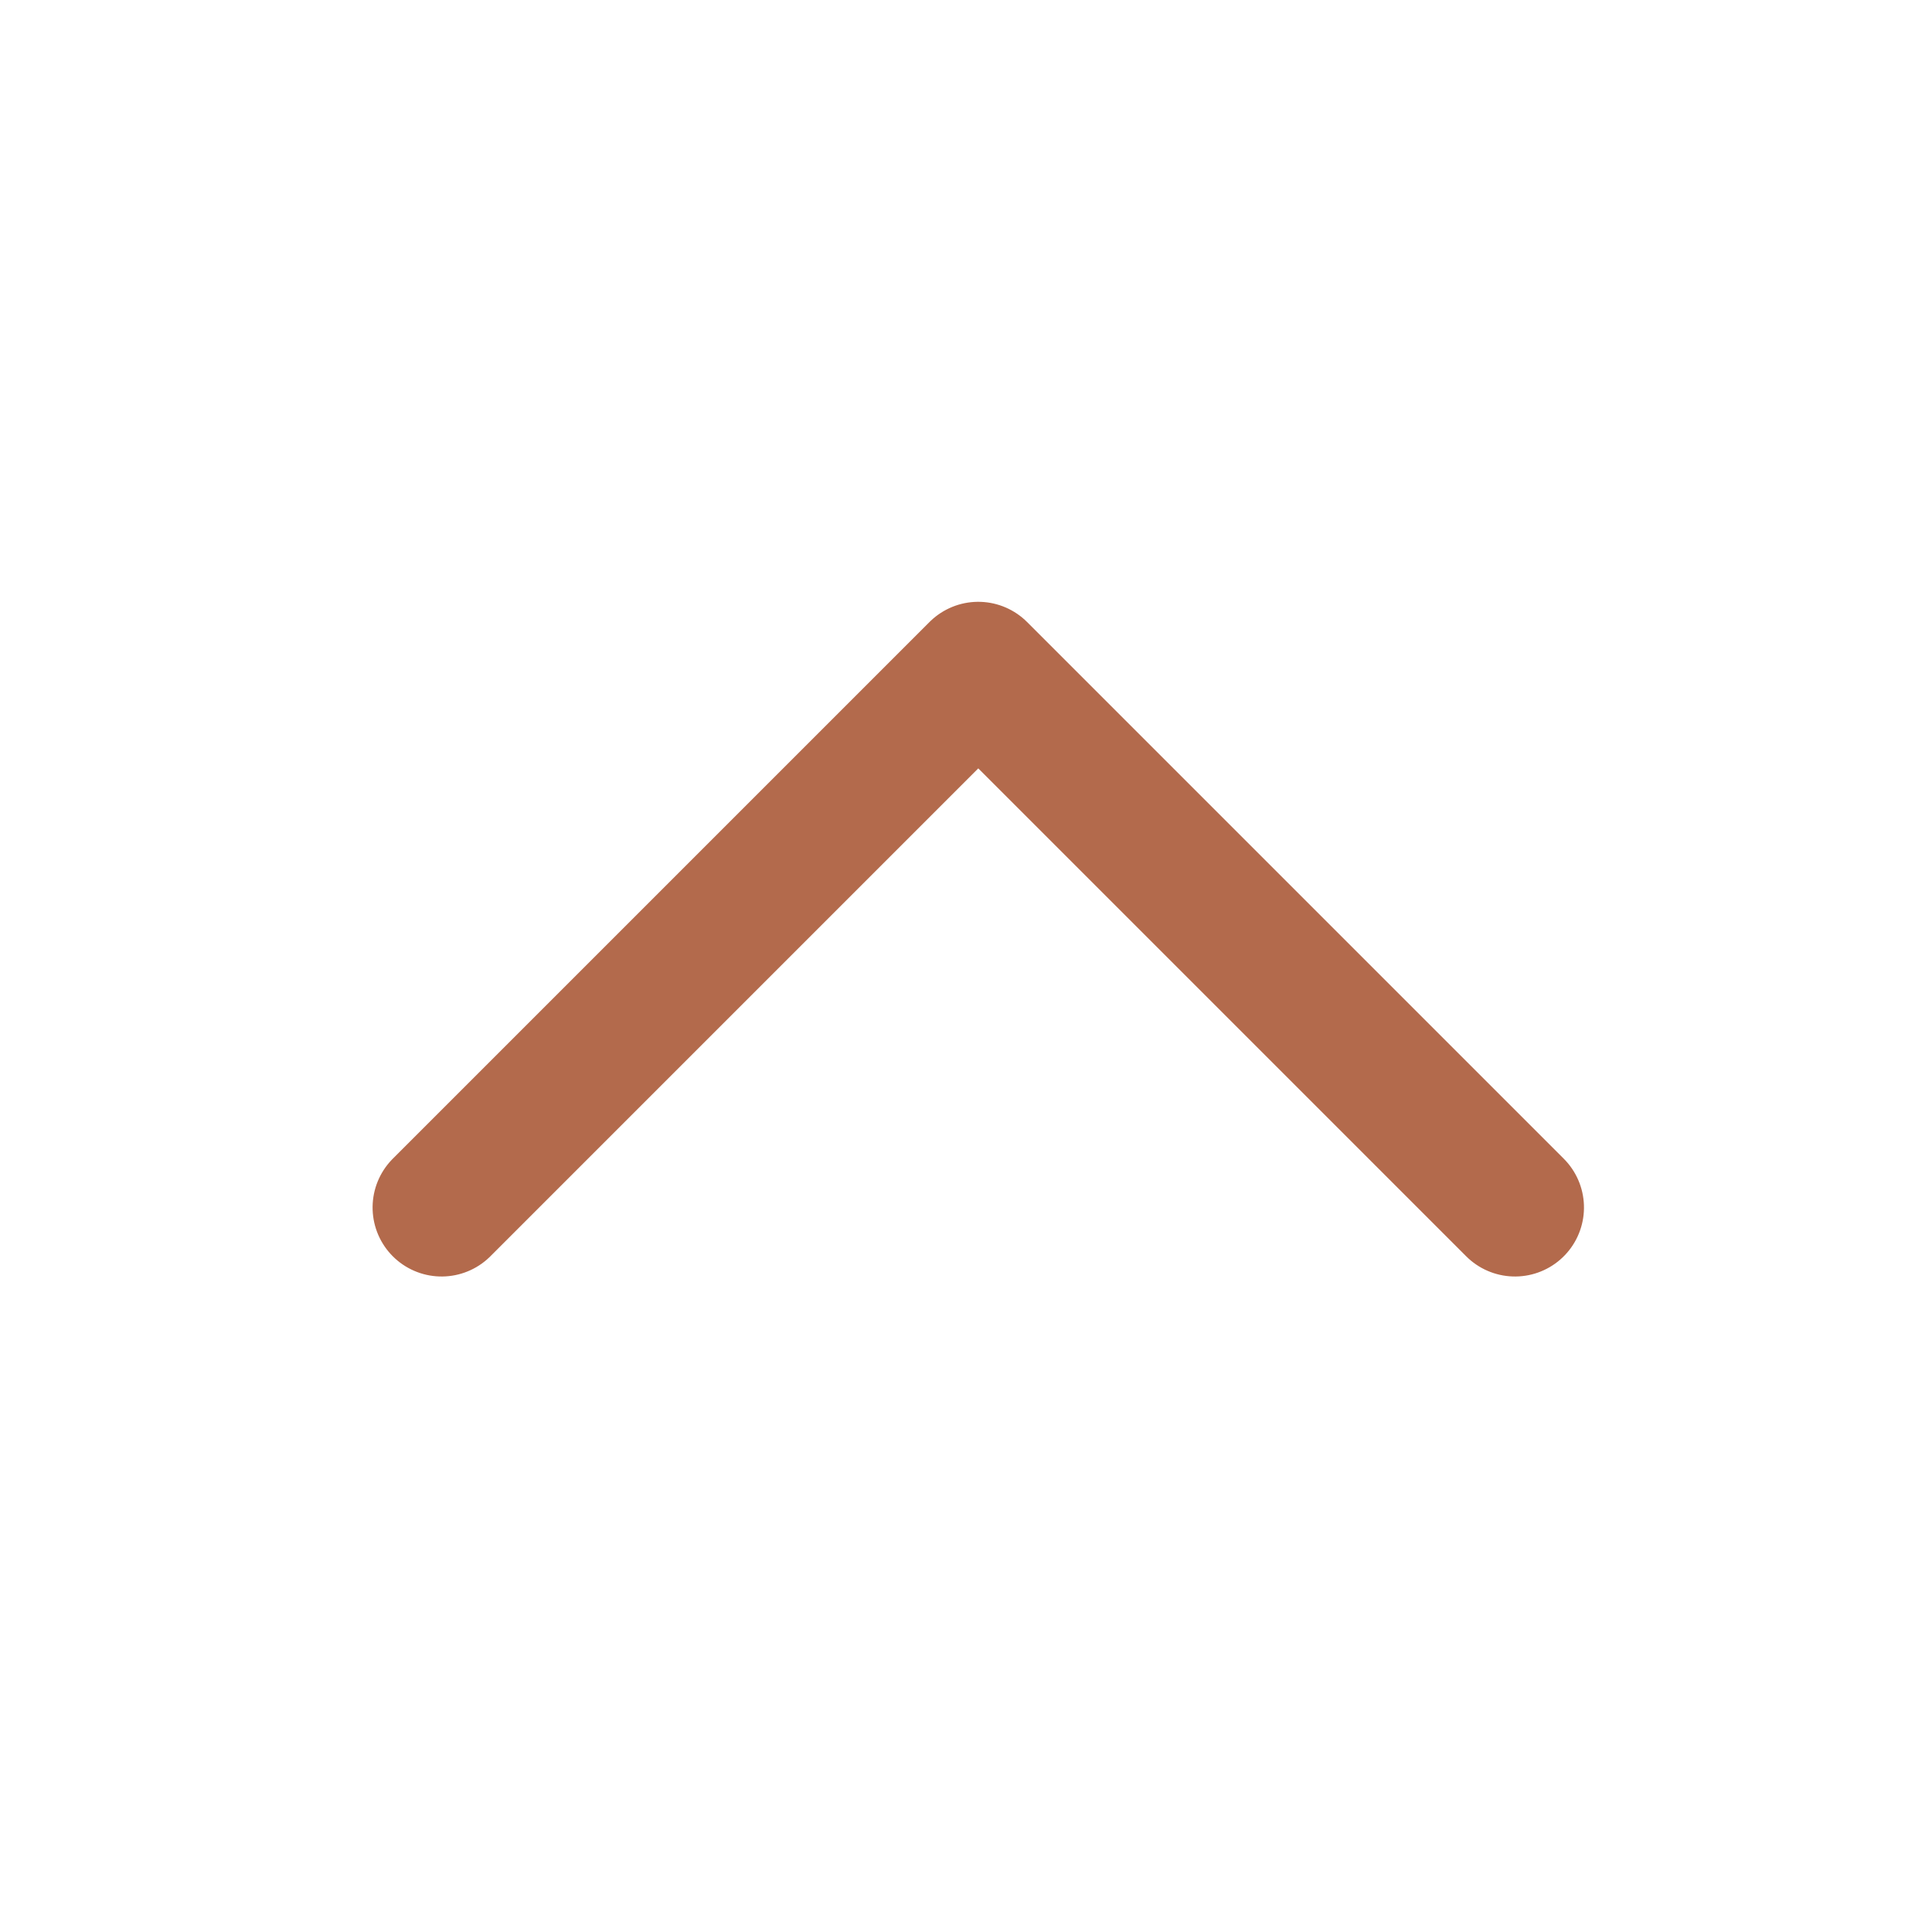 <?xml version="1.0" encoding="UTF-8"?>
<svg width="28px" height="28px" viewBox="0 0 28 28" version="1.1" xmlns="http://www.w3.org/2000/svg" xmlns:xlink="http://www.w3.org/1999/xlink">
    <title>编组 103</title>
    <g id="页面-1" stroke="none" stroke-width="1" fill="none" fill-rule="evenodd">
        <g id="icon" transform="translate(-206, -2205)">
            <g id="编组-103" transform="translate(206, 2205)">
                <rect id="矩形" x="0" y="0" width="28" height="28"></rect>
                <polyline id="路径" stroke="#B36A4C" stroke-width="2" stroke-linecap="round" stroke-linejoin="round" transform="translate(14.178, 17.5) rotate(-45) translate(-14.178, -17.5) " points="8.678 12 19.678 12 19.678 23"></polyline>
            </g>
        </g>
    </g>
</svg>